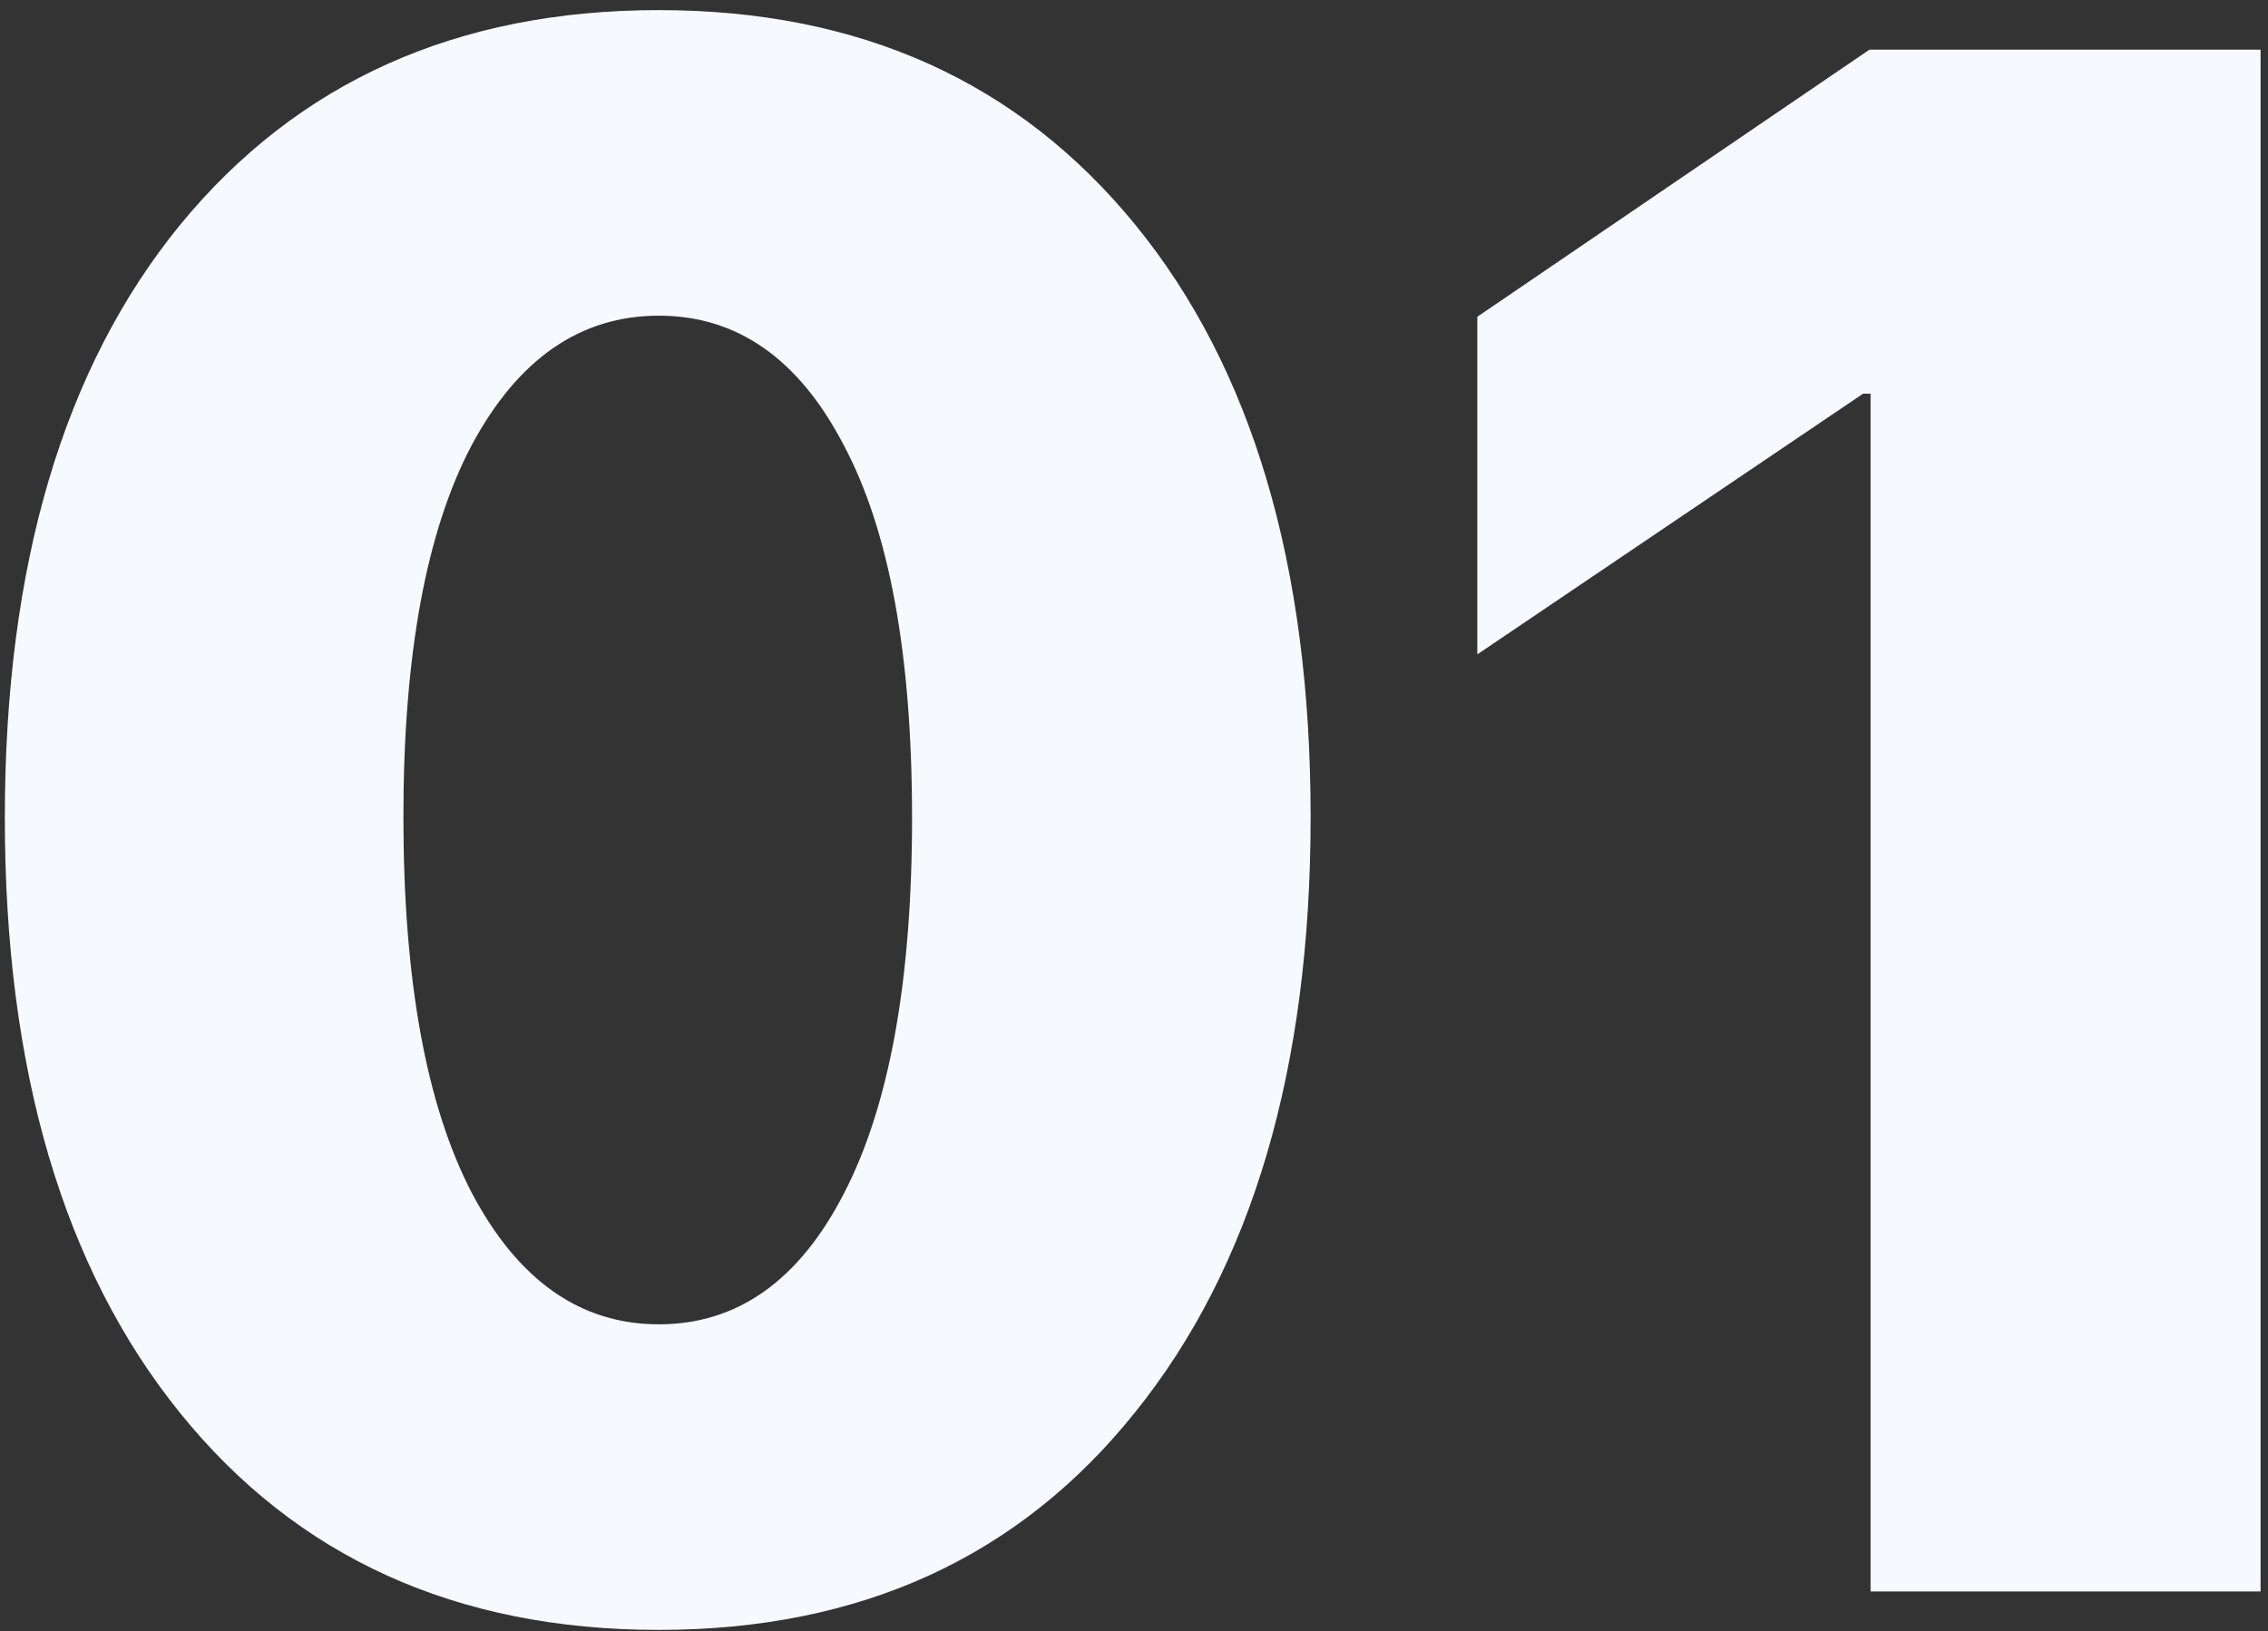 <?xml version="1.0" encoding="UTF-8"?> <svg xmlns="http://www.w3.org/2000/svg" width="114" height="82" viewBox="0 0 114 82" fill="none"><rect x="0" y="0" width="114" height="82" fill="#333333" stroke="none"/> <path d="M33.114 81.934C22.945 81.934 14.924 78.299 9.052 71.03C3.179 63.761 0.243 53.789 0.243 41.113C0.243 28.438 3.179 18.501 9.052 11.304C14.96 4.106 22.981 0.508 33.114 0.508C43.212 0.508 51.197 4.106 57.069 11.304C62.942 18.501 65.878 28.42 65.878 41.06C65.878 53.7 62.942 63.672 57.069 70.977C51.233 78.281 43.248 81.934 33.114 81.934ZM23.715 59.966C26.042 64.37 29.175 66.572 33.114 66.572C37.053 66.572 40.15 64.388 42.406 60.02C44.698 55.615 45.844 49.313 45.844 41.113C45.844 32.913 44.698 26.665 42.406 22.368C40.15 18.035 37.053 15.869 33.114 15.869C29.175 15.869 26.042 18.035 23.715 22.368C21.423 26.701 20.277 32.931 20.277 41.06C20.277 49.259 21.423 55.562 23.715 59.966ZM94.022 80V19.79H93.647L74.257 32.895V15.923L93.969 2.495H113.627V80H94.022Z" fill="#F6F9FE"></path> </svg> 